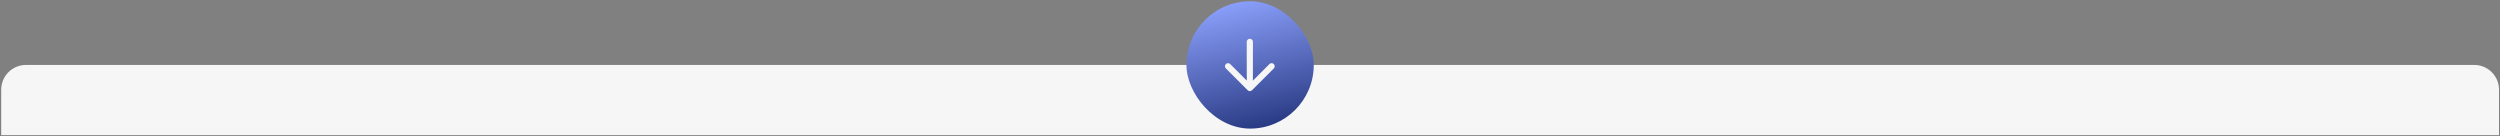 <svg xmlns="http://www.w3.org/2000/svg" width="1010" height="55" viewBox="0 0 1010 55" fill="none"><rect x="0" y="0" width="1010" height="55" fill="#808080" stroke="none"/><path d="M0.484 36.234C0.484 30.712 4.962 26.234 10.484 26.234H999.598C1005.12 26.234 1009.6 30.712 1009.6 36.234V54.587H0.484V36.234Z" fill="#F6F6F6"></path><rect x="479.32" y="0.512" width="51.442" height="51.442" rx="25.721" fill="url(#paint0_linear_17927_1640)"></rect><path d="M503.699 32.573L503.677 16.925C503.677 16.573 503.798 16.275 504.04 16.033C504.282 15.791 504.579 15.67 504.931 15.67C505.283 15.67 505.58 15.791 505.823 16.034C506.065 16.276 506.186 16.573 506.186 16.925L506.164 32.573L512.854 25.882C513.104 25.633 513.397 25.508 513.735 25.507C514.072 25.508 514.365 25.633 514.615 25.882C514.864 26.132 514.989 26.425 514.99 26.763C514.989 27.1 514.864 27.393 514.615 27.643L505.811 36.446C505.562 36.696 505.269 36.821 504.932 36.821C504.594 36.821 504.3 36.696 504.051 36.446L495.247 27.643C494.998 27.393 494.873 27.1 494.874 26.763C494.873 26.425 494.998 26.132 495.247 25.882C495.497 25.633 495.79 25.508 496.128 25.509C496.465 25.508 496.758 25.633 497.008 25.882L503.699 32.573Z" fill="#F6F6F6"></path><defs><linearGradient id="paint0_linear_17927_1640" x1="500.579" y1="0.512" x2="513.029" y2="51.954" gradientUnits="userSpaceOnUse"><stop stop-color="#8A9FFA"></stop><stop offset="1" stop-color="#273881"></stop></linearGradient></defs></svg>